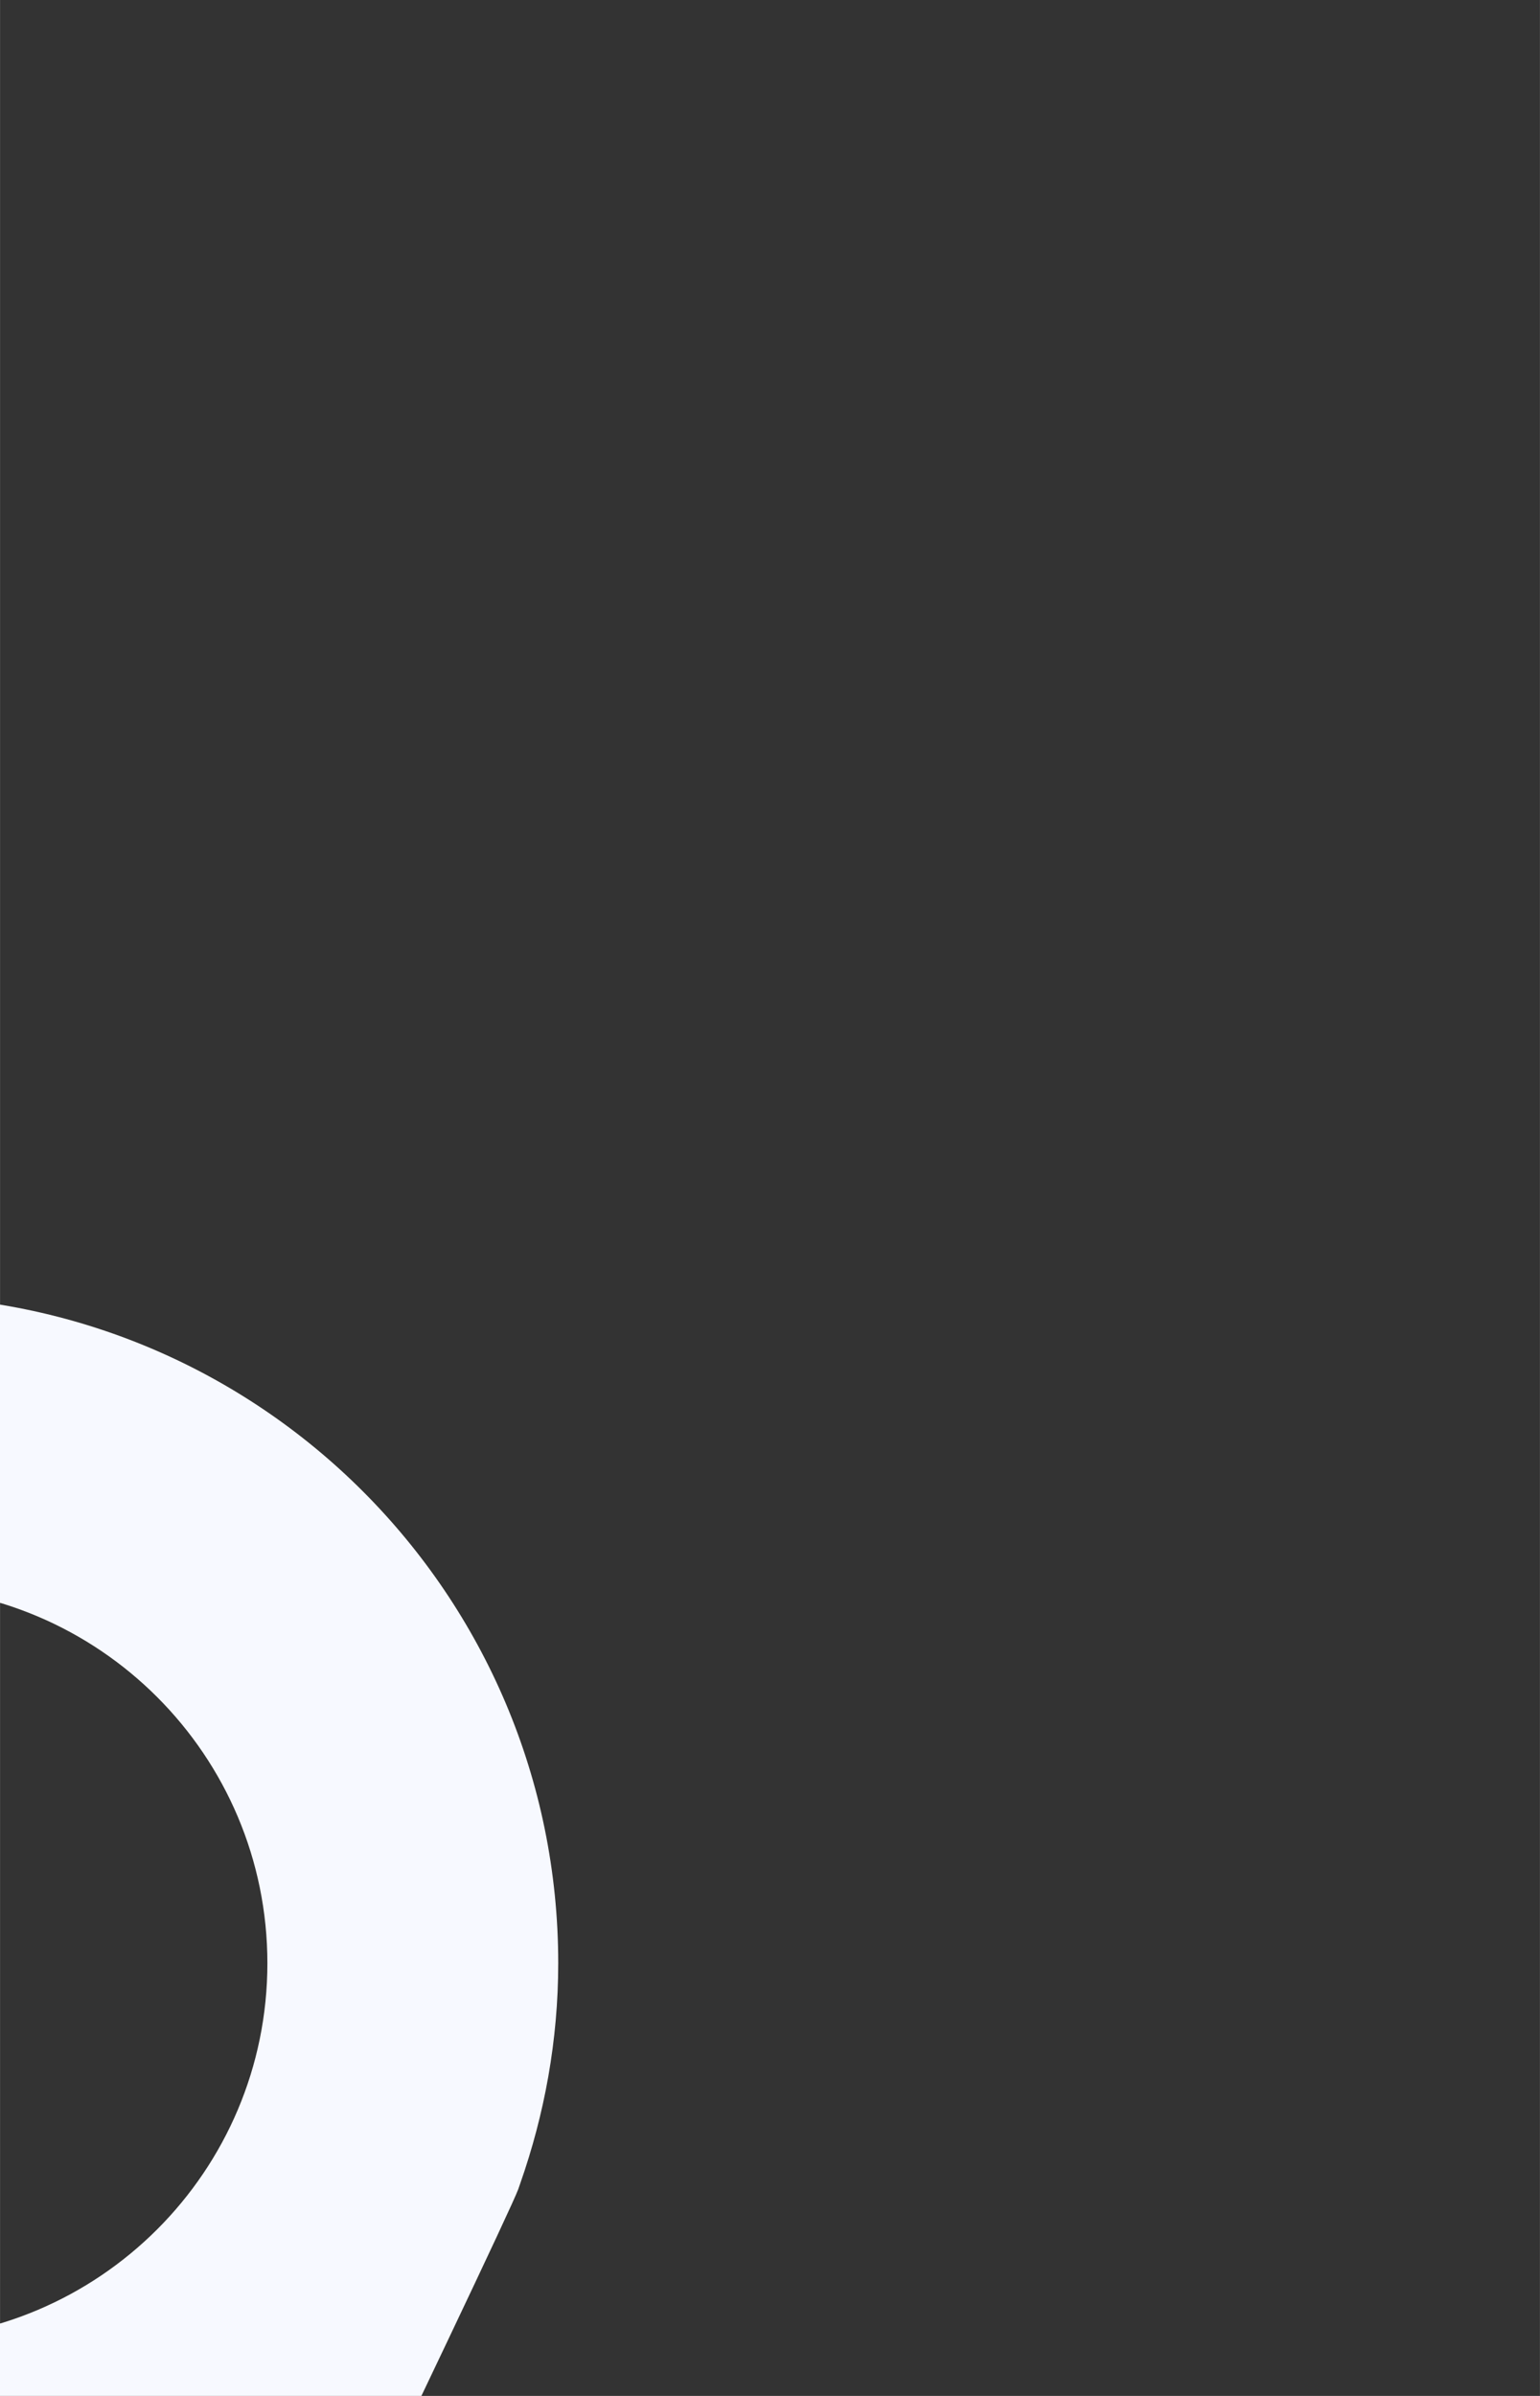 <?xml version="1.0" encoding="UTF-8" standalone="no"?>
<!-- Created with Inkscape (http://www.inkscape.org/) -->

<svg
   width="18"
   height="28"
   viewBox="0 0 4.762 7.408"
   version="1.1"
   id="svg5"
   xml:space="preserve"
   sodipodi:docname="gps.svg"
   inkscape:version="1.2.1 (9c6d41e410, 2022-07-14)"
   xmlns:inkscape="http://www.inkscape.org/namespaces/inkscape"
   xmlns:sodipodi="http://sodipodi.sourceforge.net/DTD/sodipodi-0.dtd"
   xmlns="http://www.w3.org/2000/svg"
   xmlns:svg="http://www.w3.org/2000/svg"><rect x="0" y="0" width="4.762" height="7.408" fill="#333333" stroke="none"/><sodipodi:namedview
     id="namedview7"
     pagecolor="#505050"
     bordercolor="#ffffff"
     borderopacity="1"
     inkscape:showpageshadow="0"
     inkscape:pageopacity="0"
     inkscape:pagecheckerboard="1"
     inkscape:deskcolor="#505050"
     inkscape:document-units="mm"
     showgrid="false"
     inkscape:zoom="5.8012346"
     inkscape:cx="16.117259"
     inkscape:cy="7.4984039"
     inkscape:window-width="1920"
     inkscape:window-height="1001"
     inkscape:window-x="-9"
     inkscape:window-y="-9"
     inkscape:window-maximized="1"
     inkscape:current-layer="g10-4" /><defs
     id="defs2" /><g
     inkscape:label="Layer 1"
     inkscape:groupmode="layer"
     id="layer1"><g
       id="g10"
       transform="matrix(0.035,0,0,-0.035,-341.604,468.577)"><g
         id="g10-4"
         transform="translate(-788.26,562.121)"><g
           id="g10-9"
           transform="translate(12308.23,-770.298)"
           style="fill:#f7f9ff;fill-opacity:1"><path
             d="m -1769.48,13455.915 c 18.357,0 33.245,-14.9 33.245,-33.256 0,-18.368 -14.888,-33.246 -33.245,-33.246 -18.368,0 -33.256,14.888 -33.256,33.246 0,18.356 14.888,33.256 33.256,33.256 z m -5.971,-156.668 c 3.295,-6.808 8.635,-6.808 11.919,0.01 14.083,29.222 48.394,100.476 49.46,103.433 l 0.174,0.502 c 2.142,6.1 3.36,12.637 3.36,19.476 0,32.55 -26.394,58.955 -58.943,58.955 -32.571,0 -58.965,-26.395 -58.965,-58.955 0,-4.828 0.642,-9.482 1.729,-13.963 l 0.065,-0.25 c 1.512,-6.058 36.856,-79.52 51.2,-109.209"
             style="fill:#f7f9ff;fill-opacity:1;fill-rule:nonzero;stroke:none;stroke-width:0.109"
             id="path258-7-0" /></g></g></g></g></svg>
